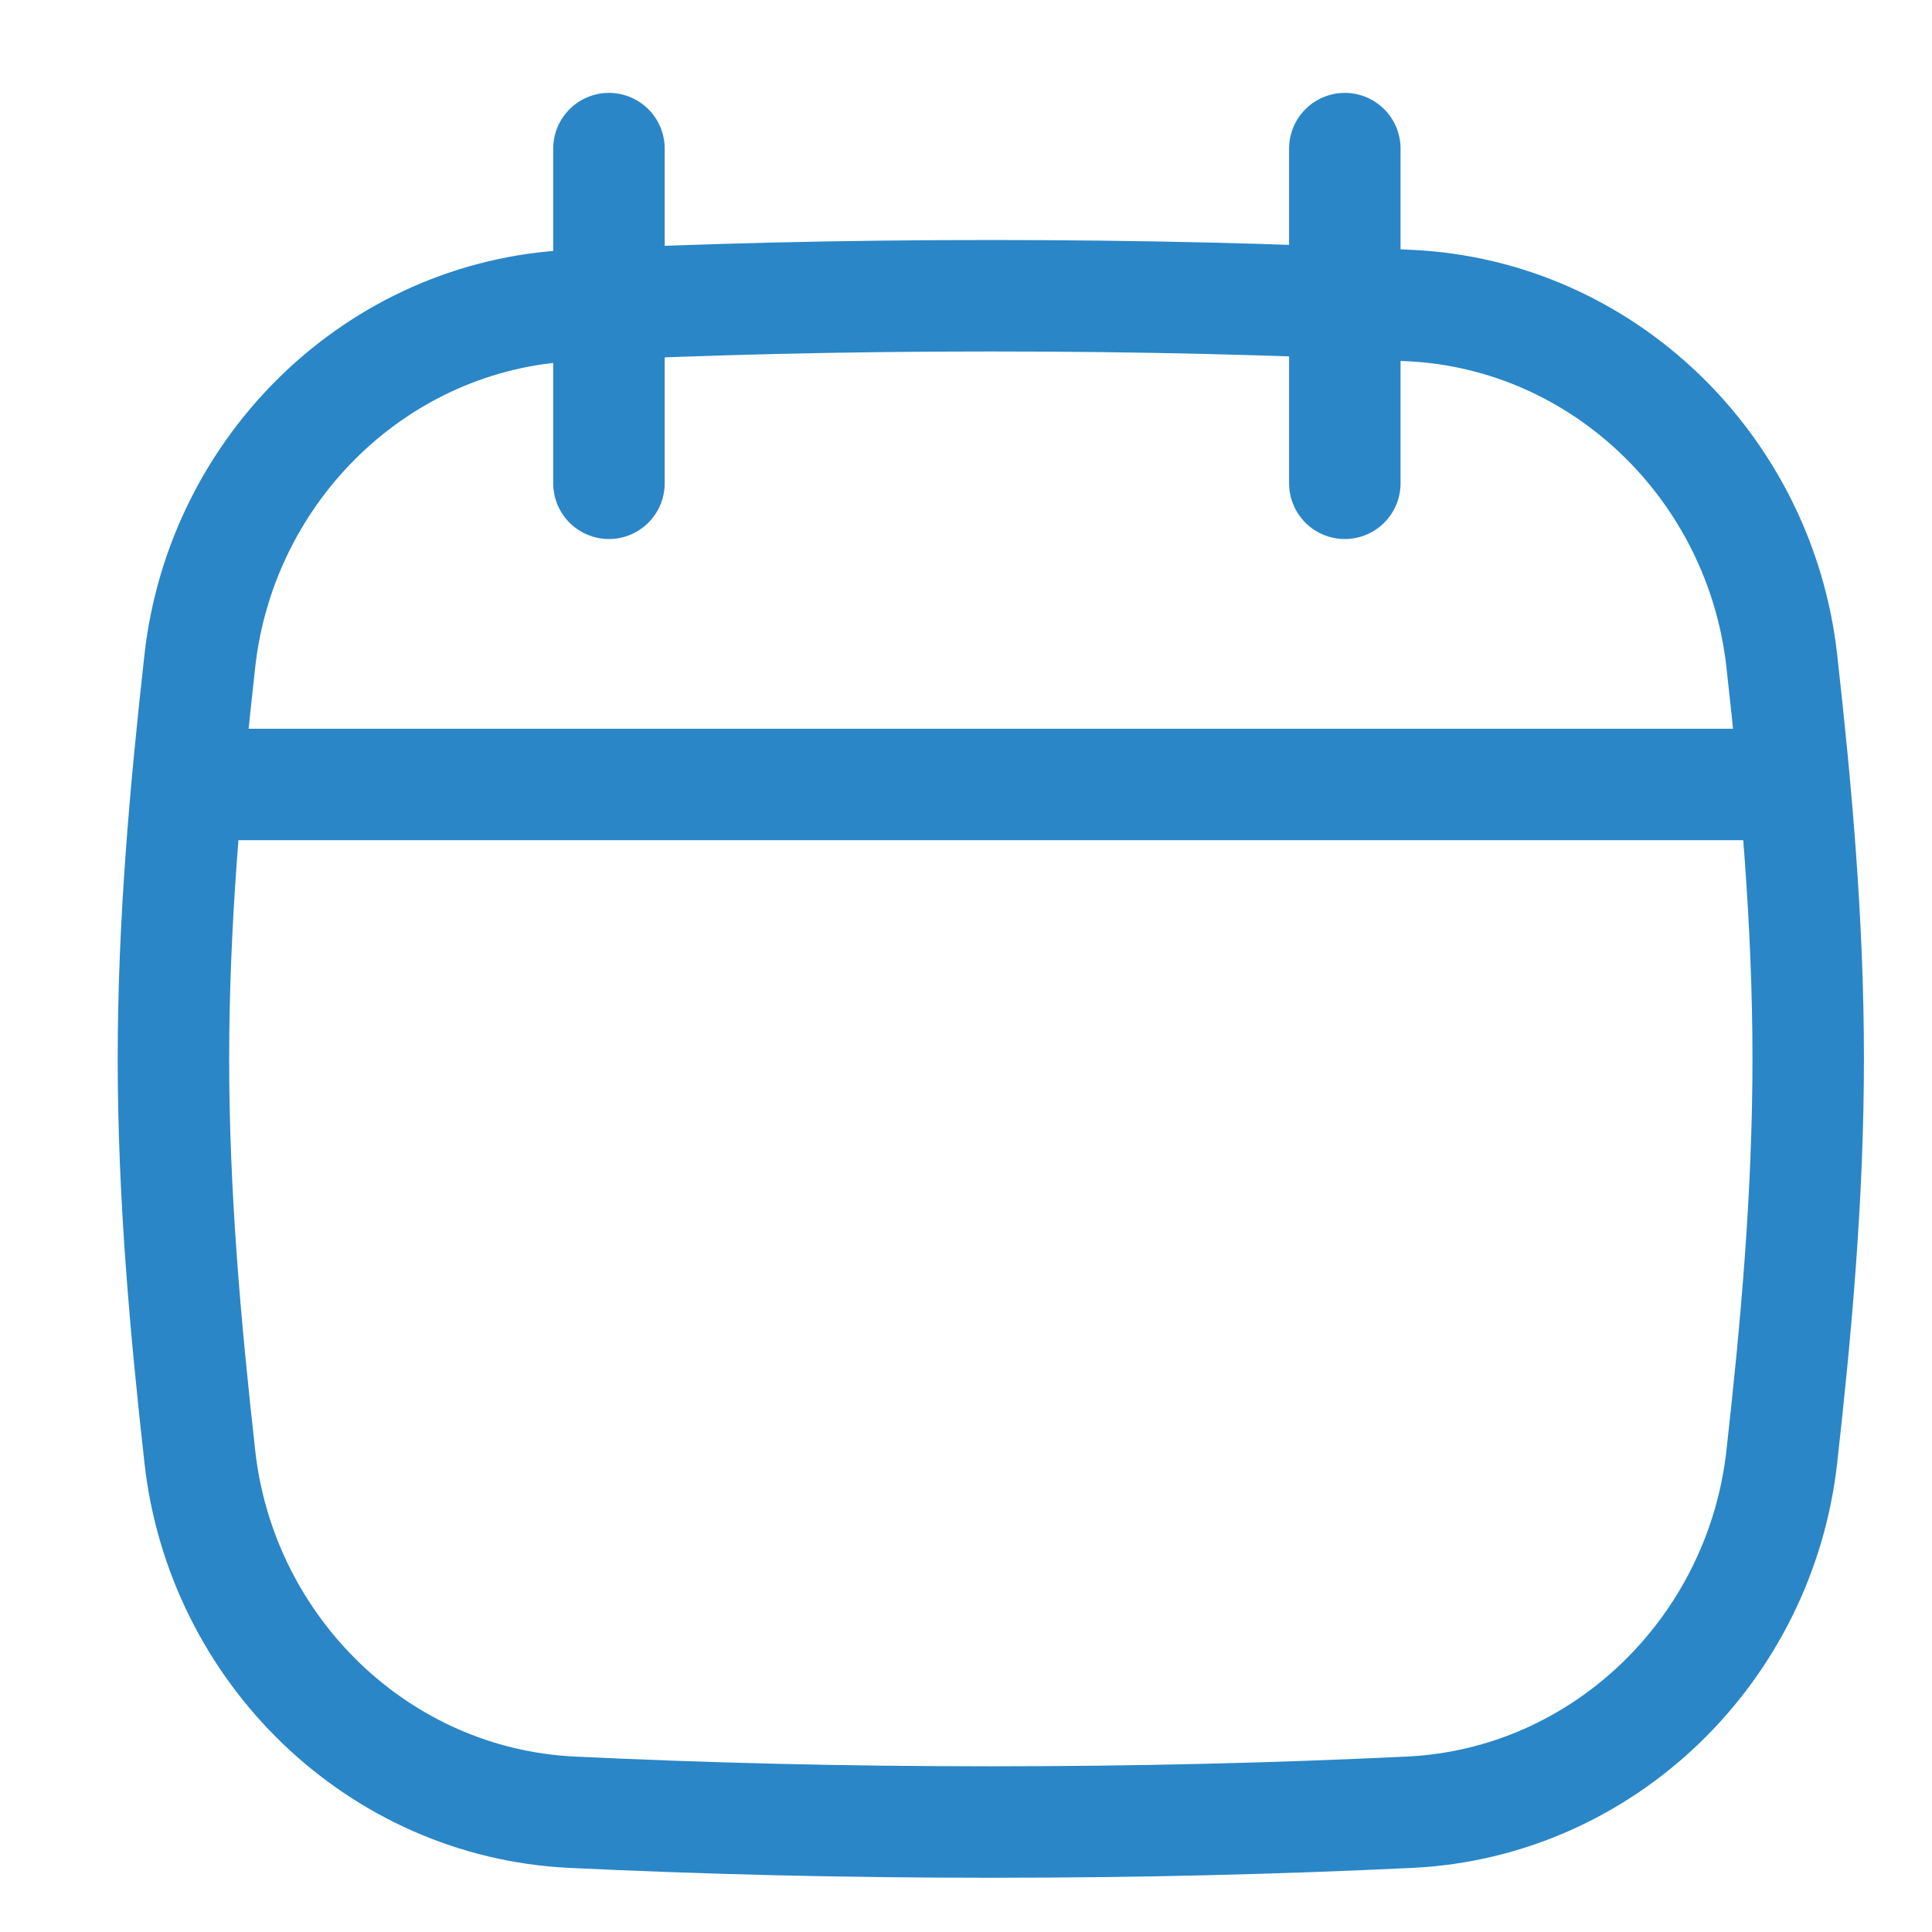 <svg width="26" height="26" viewBox="0 0 26 26" fill="none" xmlns="http://www.w3.org/2000/svg">
<path d="M8.195 2V6.504M18.098 2V6.504M2.52 10.557H24.149M2.69 19.61C2.981 22.203 5.089 24.262 7.695 24.388C9.496 24.474 11.337 24.52 13.334 24.52C15.331 24.52 17.172 24.474 18.973 24.388C21.579 24.262 23.687 22.203 23.978 19.61C24.174 17.864 24.334 16.073 24.334 14.25C24.334 12.426 24.174 10.636 23.978 8.889C23.687 6.296 21.579 4.237 18.973 4.112C17.172 4.025 15.331 3.98 13.334 3.98C11.337 3.98 9.496 4.025 7.695 4.112C5.089 4.237 2.981 6.296 2.69 8.889C2.495 10.636 2.334 12.426 2.334 14.25C2.334 16.073 2.495 17.864 2.69 19.61Z" stroke="#2A86C7" stroke-width="1.5" stroke-linecap="round" stroke-linejoin="round"/>
</svg>
